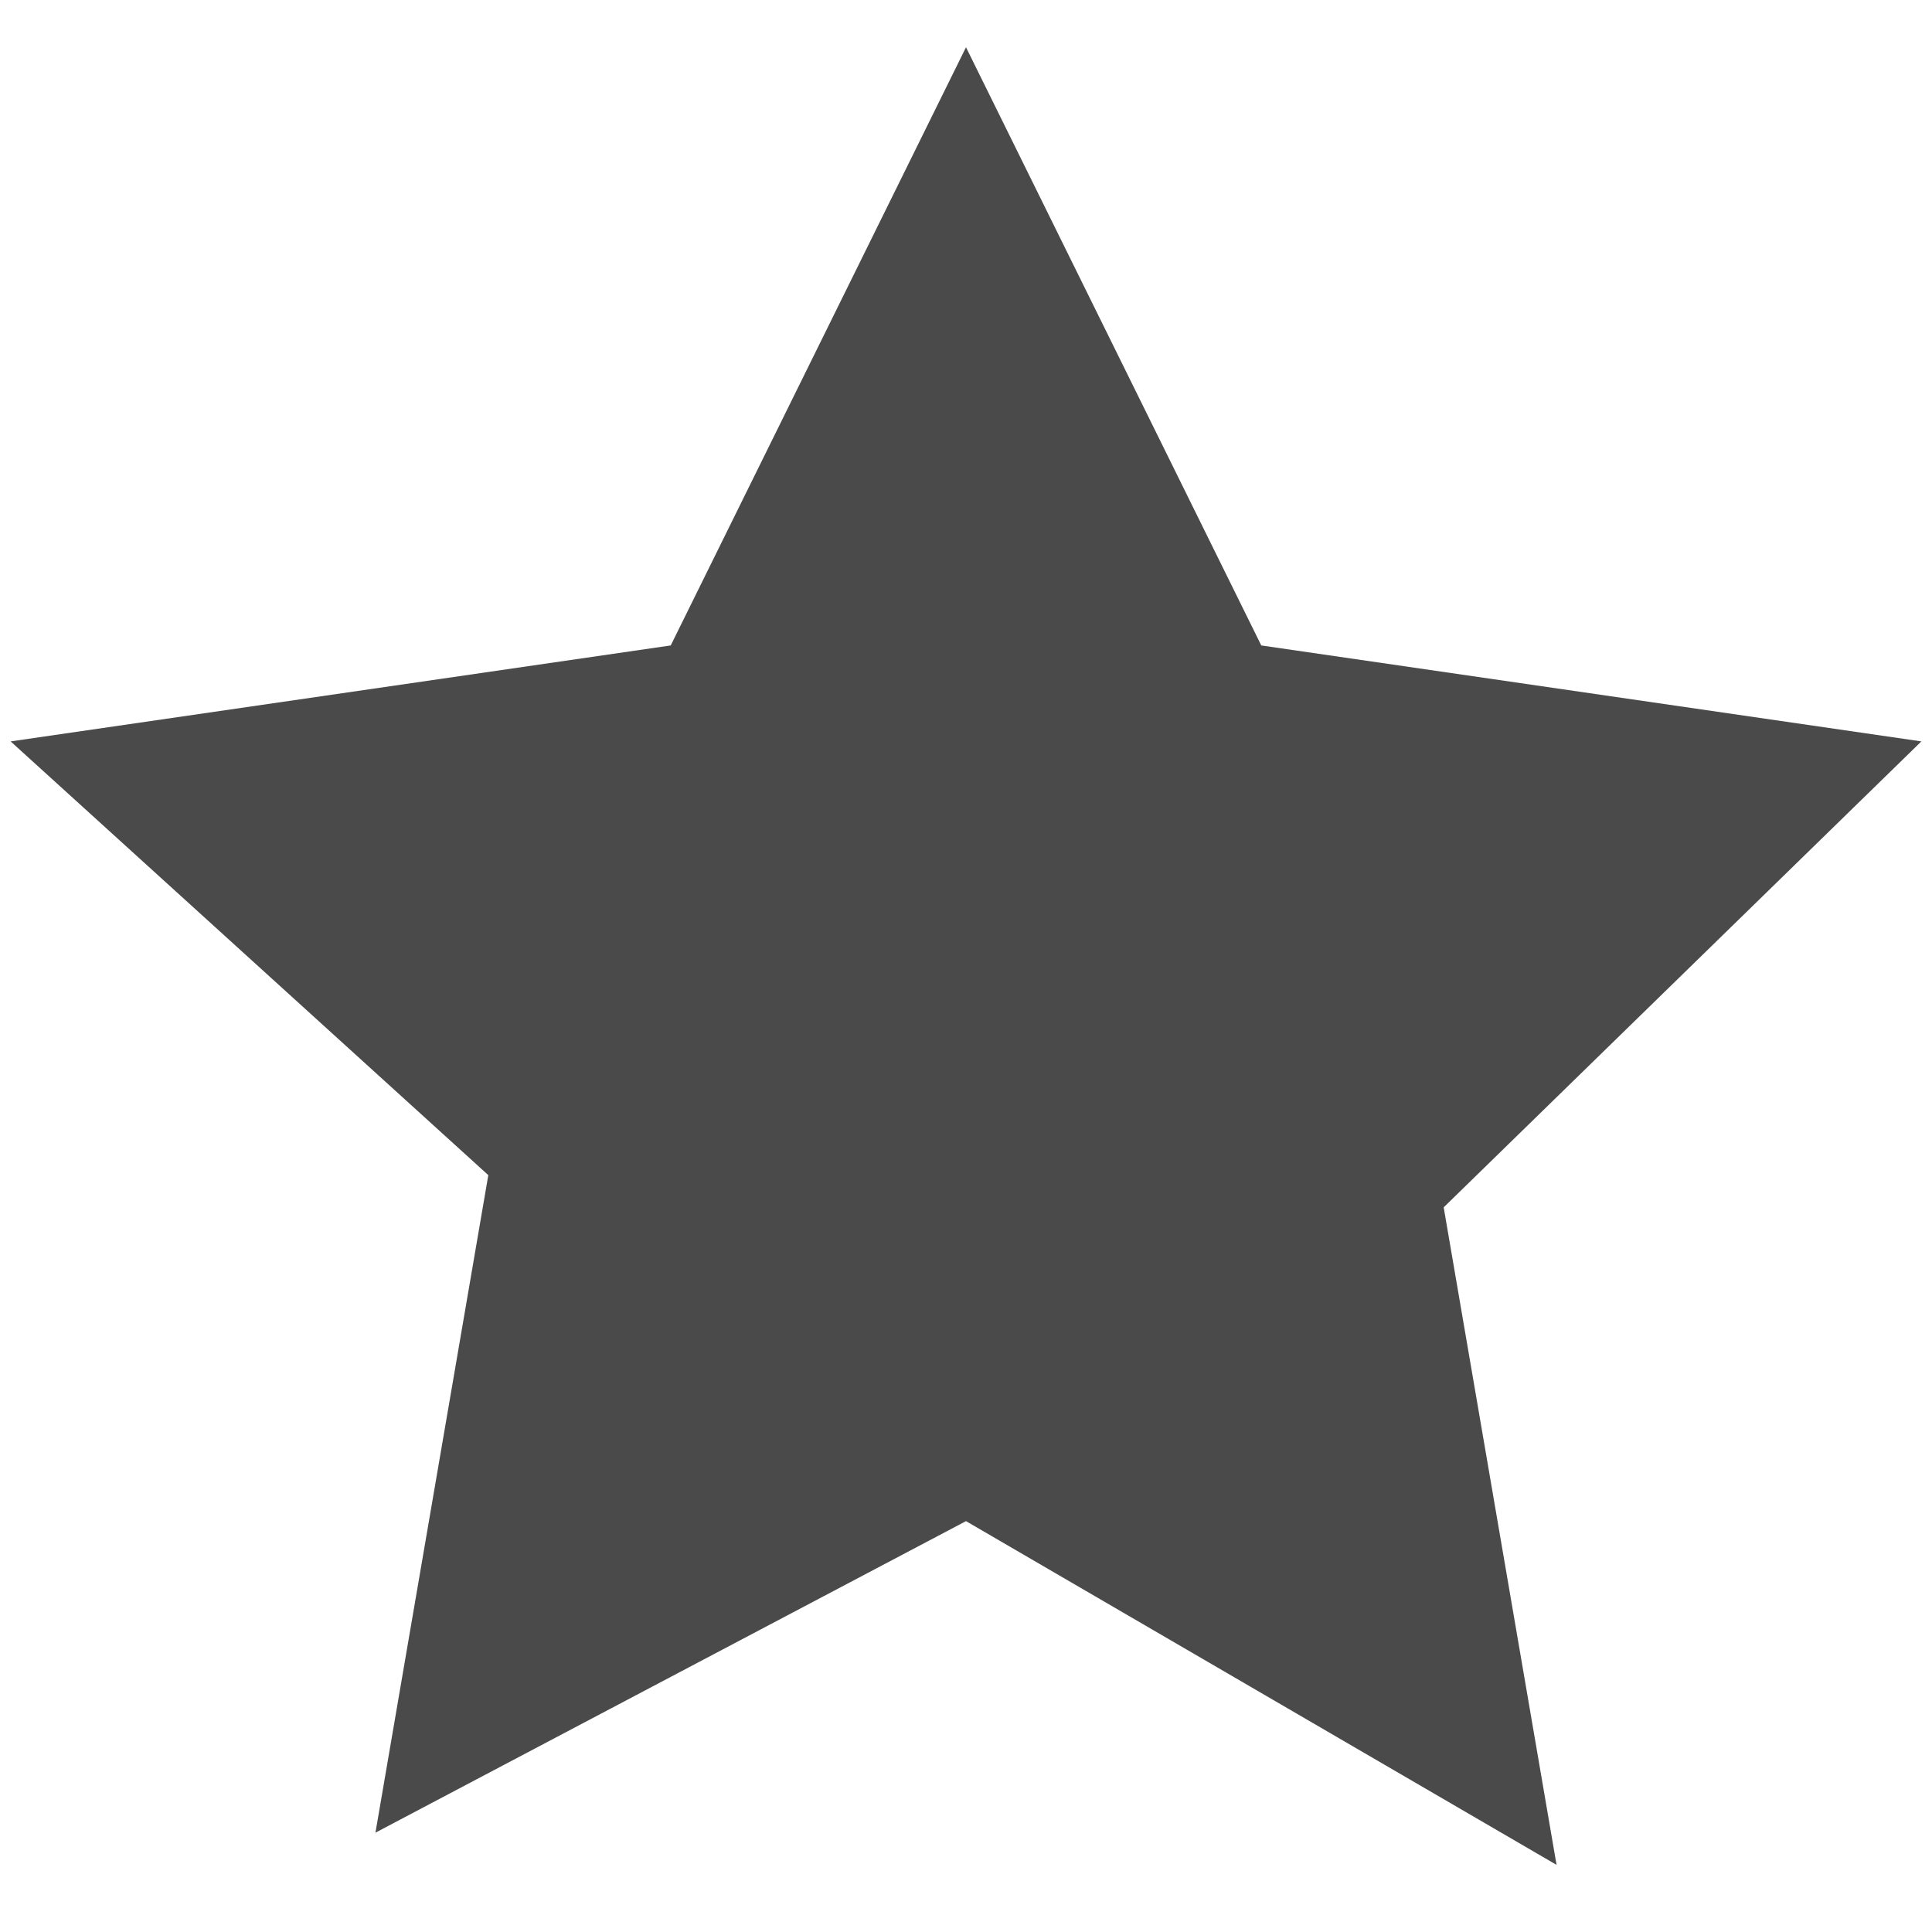 <svg xmlns="http://www.w3.org/2000/svg" width="40" height="40" viewBox="0 0 24 24" fill="#4A4A4A" aria-hidden="true">
  <path d="M12 .587l3.668 7.431 8.2 1.192-5.934 5.788 1.402 8.168L12 18.896l-7.336 3.87 1.402-8.168L.132 9.21l8.2-1.192z"/>
</svg>
